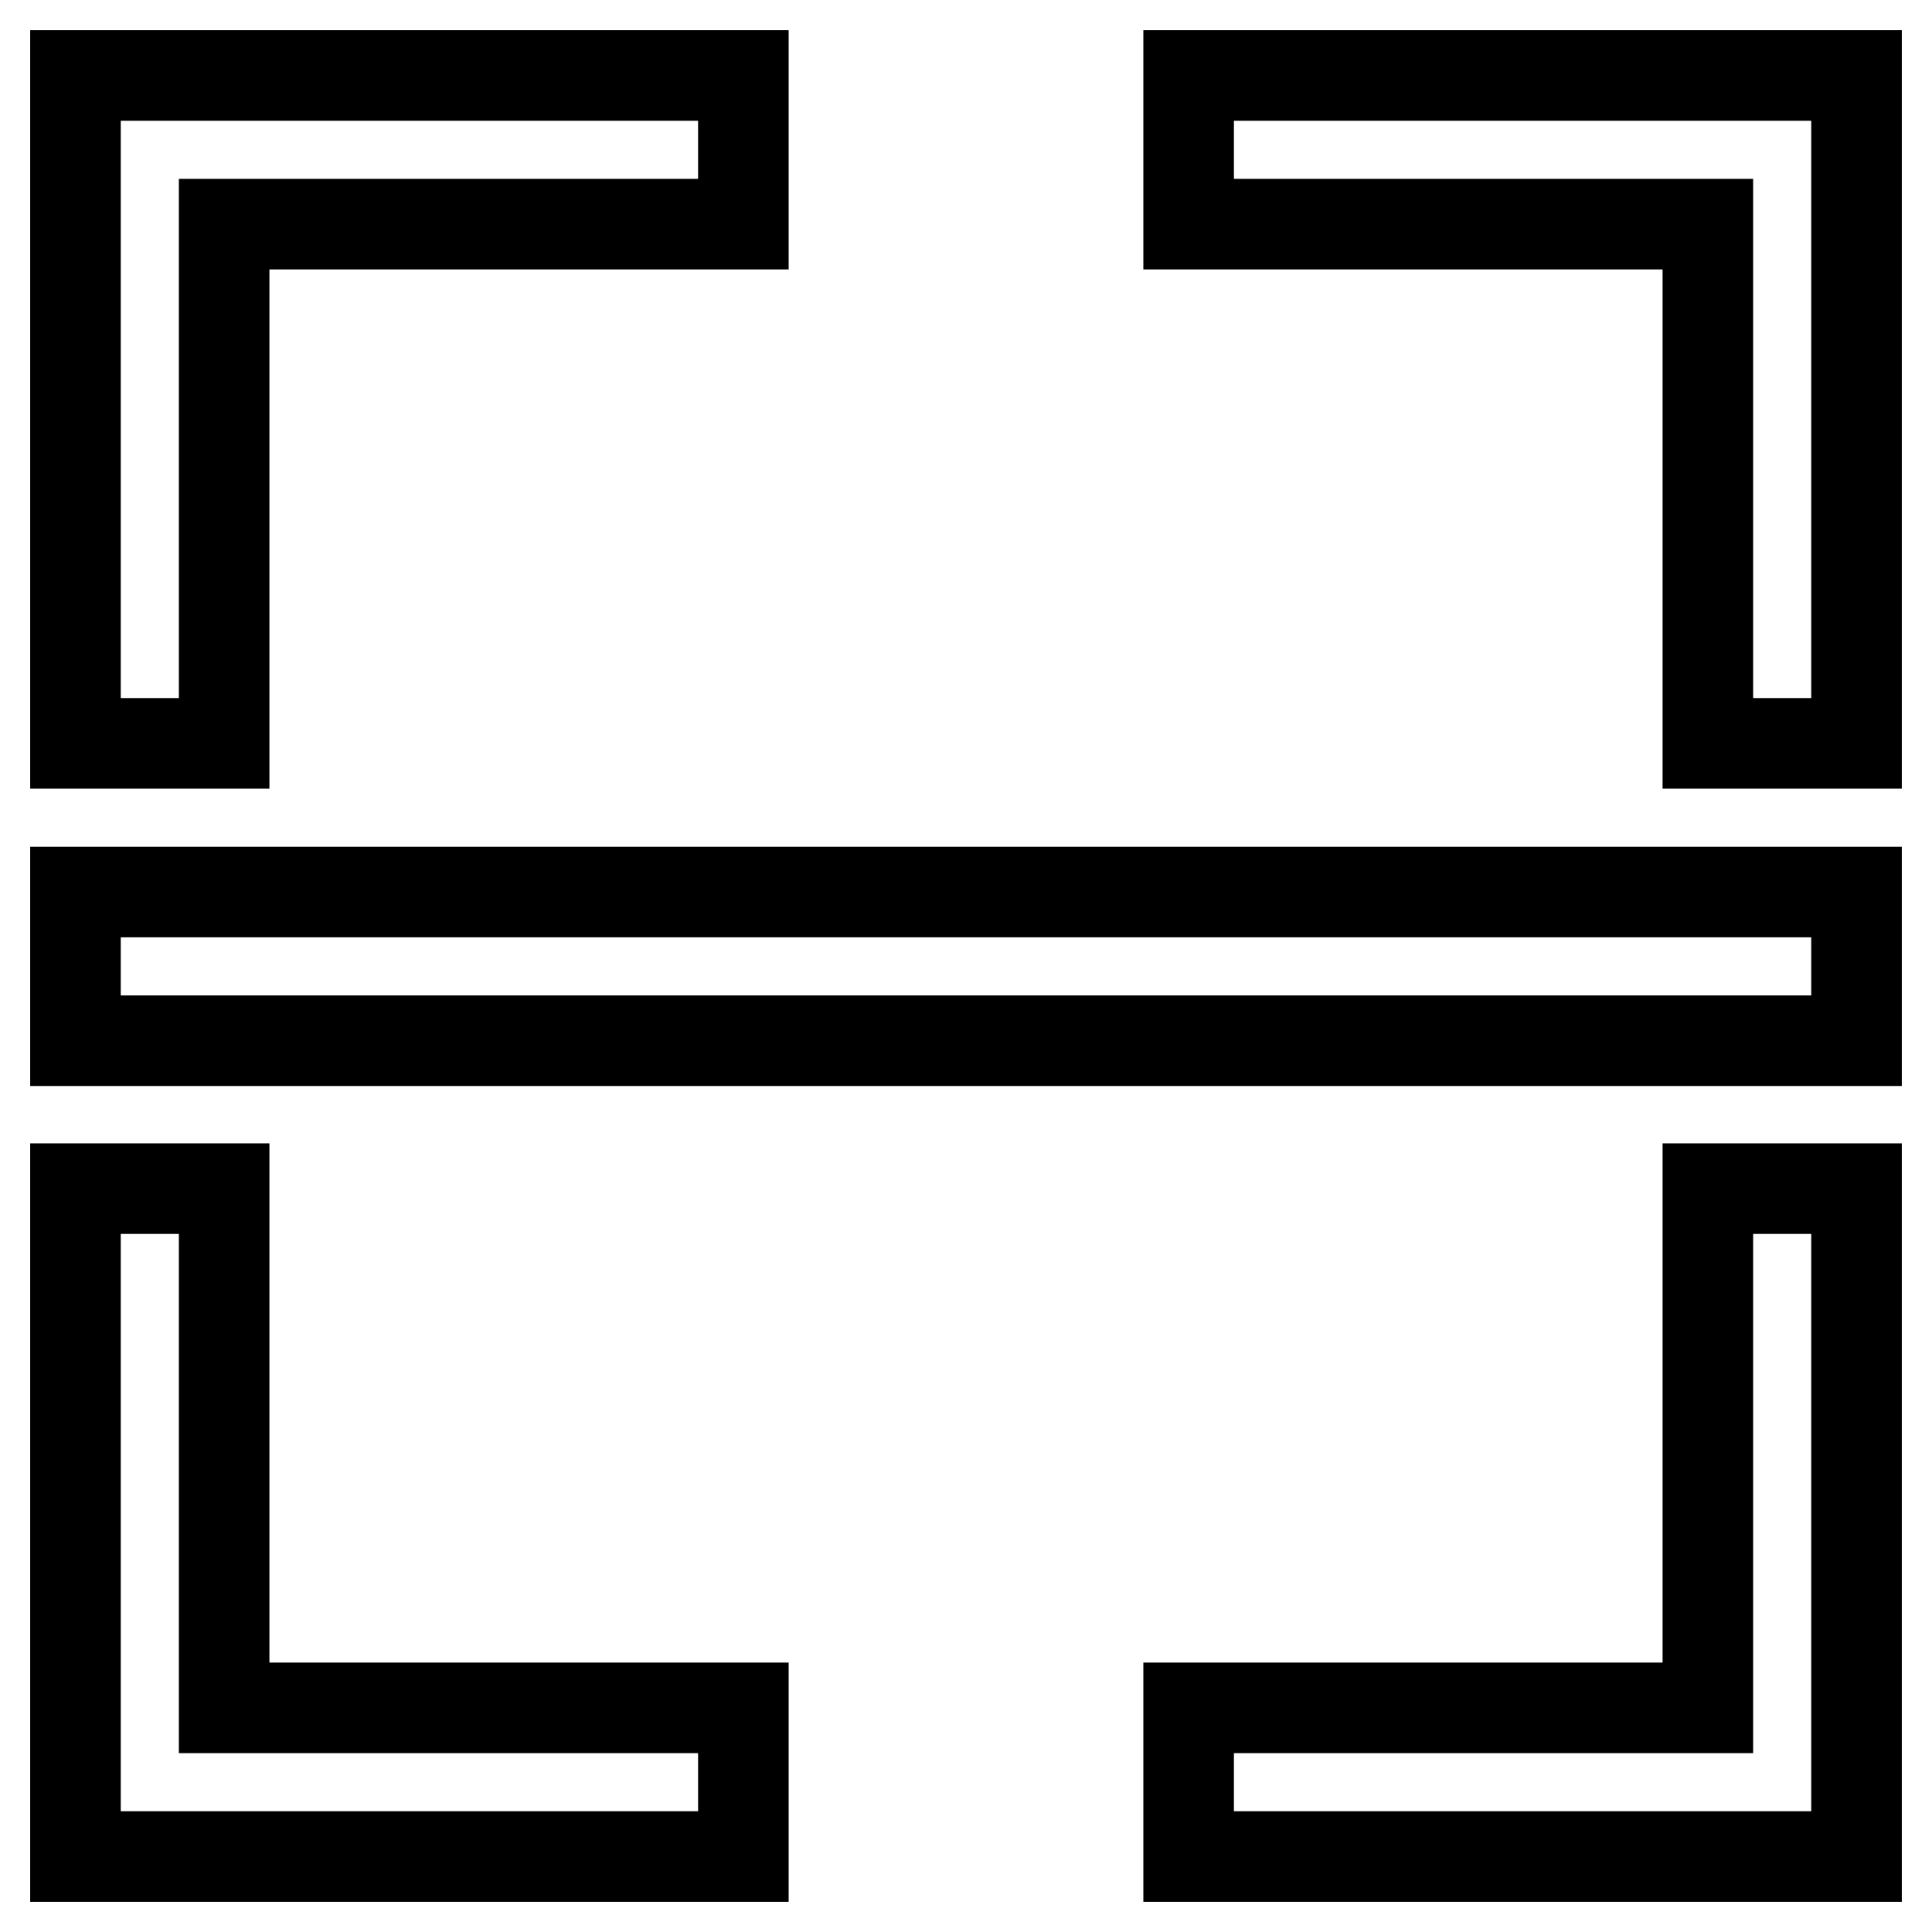 <?xml version="1.0" encoding="utf-8"?>
<!-- Svg Vector Icons : http://www.onlinewebfonts.com/icon -->
<!DOCTYPE svg PUBLIC "-//W3C//DTD SVG 1.1//EN" "http://www.w3.org/Graphics/SVG/1.1/DTD/svg11.dtd">
<svg version="1.1" xmlns="http://www.w3.org/2000/svg" xmlns:xlink="http://www.w3.org/1999/xlink" x="0px" y="0px" viewBox="0 0 256 256" enable-background="new 0 0 256 256" xml:space="preserve">
<g> <path stroke-width="12" fill-opacity="0" stroke="#000000"  d="M226.3,226.3v-68.8H246V246h-88.5v-19.7H226.3z M10,226.3v-68.8h19.7v68.8h68.8V246H10V226.3z M246,29.7 v68.8h-19.7V29.7h-68.8V10H246V29.7z M29.7,29.7v68.8H10V10h88.5v19.7H29.7z M10,118.2h236v19.7H10V118.2z"/></g>
</svg>